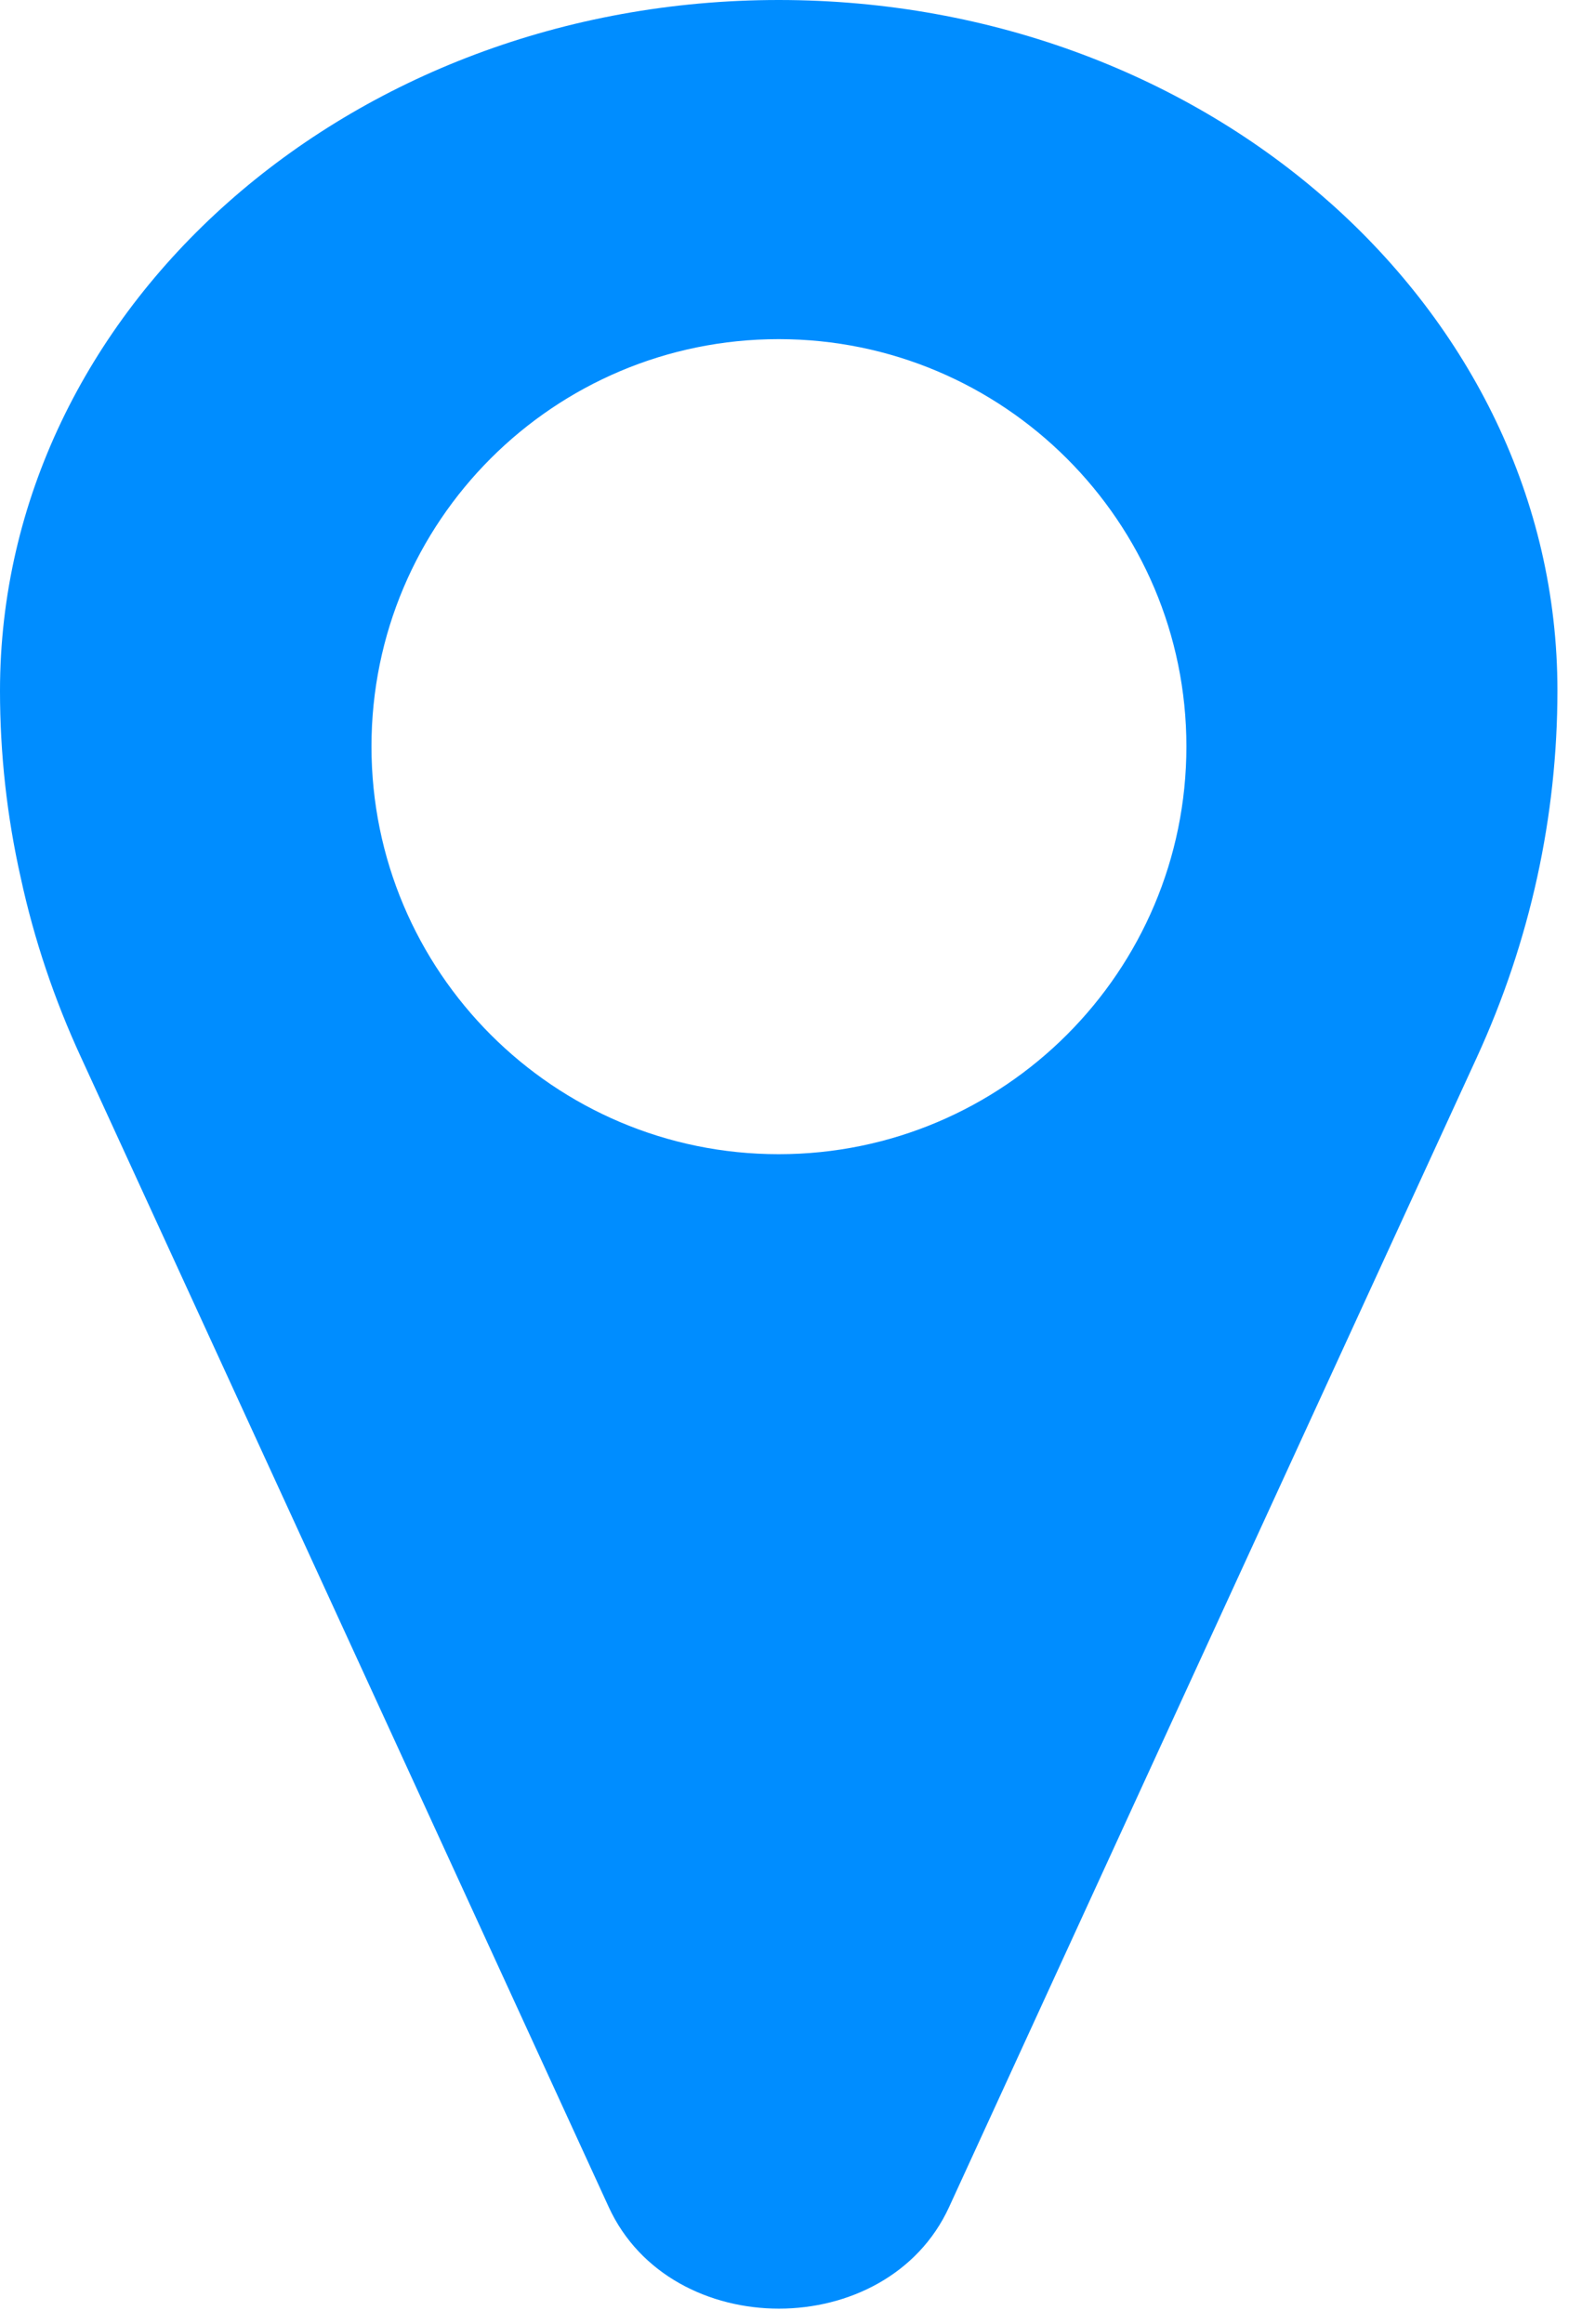 <?xml version="1.0" encoding="UTF-8"?> <svg xmlns="http://www.w3.org/2000/svg" width="32" height="47" viewBox="0 0 32 47" fill="none"><path d="M26.895 4.093C24.05 1.562 20.106 0 15.751 0C7.051 0 0 6.257 0 13.971C0 15.245 0.14 16.511 0.419 17.75C0.689 18.998 1.1 20.219 1.641 21.389L7.88 34.976L12.313 44.636C13.57 47.376 17.942 47.376 19.198 44.636L23.631 34.976L29.871 21.389C30.953 19.032 31.503 16.511 31.503 13.962C31.503 10.105 29.74 6.615 26.886 4.084L26.895 4.093ZM15.751 23.343C11.205 23.343 7.514 19.652 7.514 15.097C7.514 10.542 11.205 6.859 15.751 6.859C20.298 6.859 23.998 10.55 23.998 15.097C23.998 19.643 20.307 23.343 15.751 23.343Z" fill="#008DFF"></path></svg> 